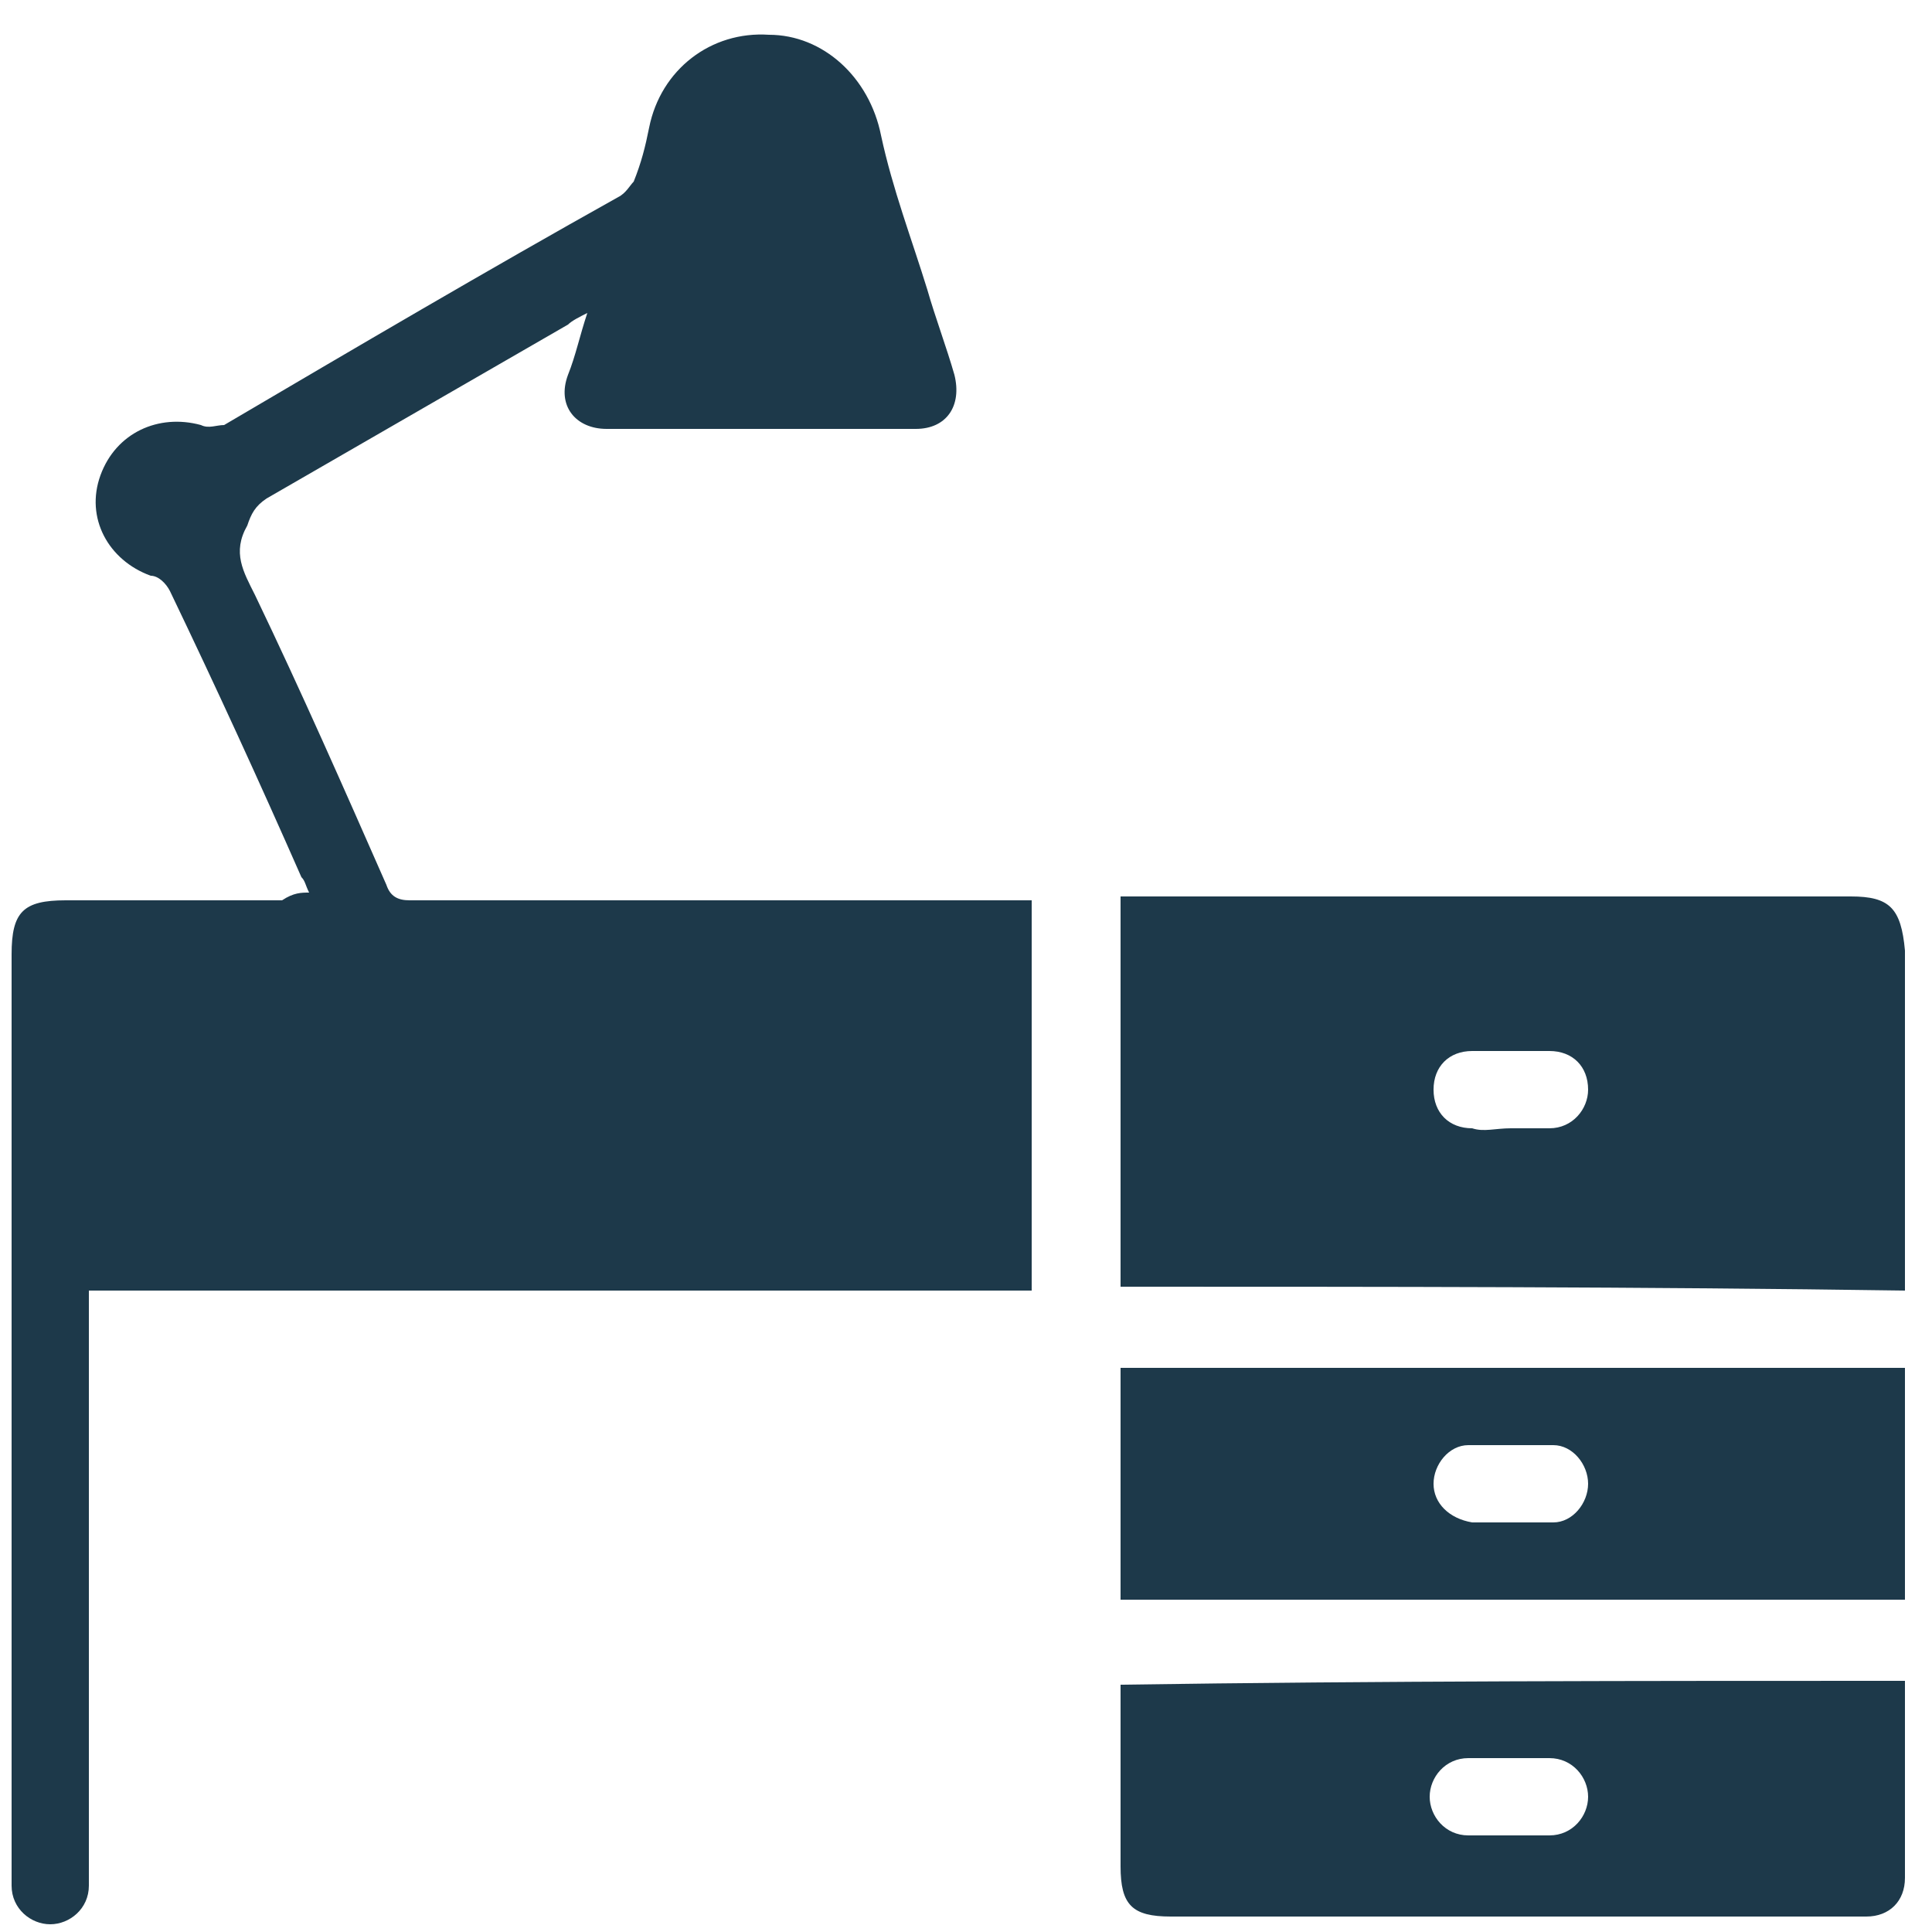 <svg xmlns="http://www.w3.org/2000/svg" xmlns:xlink="http://www.w3.org/1999/xlink" id="Calque_1" x="0px" y="0px" viewBox="0 0 50 50" style="enable-background:new 0 0 50 50;" xml:space="preserve"> <style type="text/css"> .st0{fill:#1D394A;} </style> <g> <path class="st0" d="M8,23.1c-0.1-0.2-0.1-0.3-0.2-0.4c-1.1-2.5-2.2-4.9-3.4-7.4c-0.1-0.2-0.3-0.4-0.5-0.4 c-1.1-0.4-1.7-1.5-1.3-2.6c0.4-1.1,1.5-1.6,2.6-1.3c0.2,0.1,0.4,0,0.6,0c3.4-2,6.8-4,10.2-5.9c0.2-0.1,0.3-0.3,0.4-0.4 c0.2-0.5,0.3-0.9,0.4-1.4c0.3-1.5,1.6-2.5,3.1-2.4c1.4,0,2.6,1.1,2.9,2.6c0.3,1.4,0.8,2.7,1.2,4c0.2,0.7,0.5,1.5,0.7,2.2 c0.2,0.8-0.2,1.4-1,1.4c-2.7,0-5.3,0-8,0c-0.8,0-1.3-0.6-1-1.4c0.2-0.5,0.3-1,0.5-1.6c-0.2,0.1-0.4,0.2-0.5,0.3 c-2.6,1.5-5.2,3-7.8,4.5c-0.3,0.2-0.4,0.4-0.5,0.7c-0.4,0.7-0.1,1.2,0.2,1.8c1.2,2.5,2.3,5,3.4,7.5c0.1,0.3,0.3,0.4,0.6,0.4 c5.2,0,10.4,0,15.5,0c0.2,0,0.4,0,0.6,0c0,3.4,0,6.7,0,10.1c-8.1,0-16.2,0-24.4,0c0,0.3,0,0.4,0,0.6c0,4.7,0,9.4,0,14.2 c0,0.2,0,0.4,0,0.6c0,0.6-0.5,1-1,1c-0.5,0-1-0.4-1-1c0-0.1,0-0.3,0-0.4c0-7.9,0-15.8,0-23.7c0-1.1,0.3-1.4,1.4-1.4 c1.9,0,3.8,0,5.6,0C7.6,23.1,7.8,23.1,8,23.1z"></path> <path class="st0" d="M29,33.3c0-3.4,0-6.7,0-10.1c0.2,0,0.4,0,0.5,0c6.1,0,12.3,0,18.4,0c1,0,1.3,0.3,1.4,1.4c0,2.7,0,5.5,0,8.2 c0,0.2,0,0.3,0,0.6C42.5,33.3,35.7,33.3,29,33.3z M39.1,29.2C39.1,29.2,39.1,29.2,39.1,29.2c0.3,0,0.7,0,1,0c0.6,0,1-0.5,1-1 c0-0.6-0.4-1-1-1c-0.7,0-1.3,0-2,0c-0.6,0-1,0.4-1,1c0,0.6,0.4,1,1,1C38.4,29.3,38.7,29.2,39.1,29.2z"></path> <path class="st0" d="M49.3,35.4c0,2,0,4,0,6c-6.8,0-13.5,0-20.3,0c0-2,0-4,0-6C35.7,35.4,42.5,35.4,49.3,35.4z M39.1,39.4 C39.1,39.4,39.1,39.4,39.1,39.4c0.4,0,0.7,0,1.1,0c0.5,0,0.9-0.5,0.9-1c0-0.5-0.4-1-0.9-1c-0.7,0-1.5,0-2.2,0c-0.5,0-0.9,0.5-0.9,1 c0,0.5,0.4,0.9,1,1C38.4,39.4,38.7,39.4,39.1,39.4z"></path> <path class="st0" d="M49.3,43.5c0,1.7,0,3.4,0,5.1c0,0.6-0.4,1-1,1c-0.4,0-0.9,0-1.3,0c-5.6,0-11.1,0-16.7,0c-1,0-1.3-0.3-1.3-1.3 c0-1.4,0-2.8,0-4.2c0-0.2,0-0.3,0-0.5C35.7,43.5,42.5,43.5,49.3,43.5z M39.1,45.5C39.1,45.5,39.1,45.5,39.1,45.5 c-0.4,0-0.7,0-1.1,0c-0.6,0-1,0.5-1,1c0,0.5,0.4,1,1,1c0.7,0,1.4,0,2.1,0c0.6,0,1-0.5,1-1c0-0.5-0.4-1-1-1 C39.8,45.5,39.5,45.5,39.1,45.5z"></path> </g> </svg>